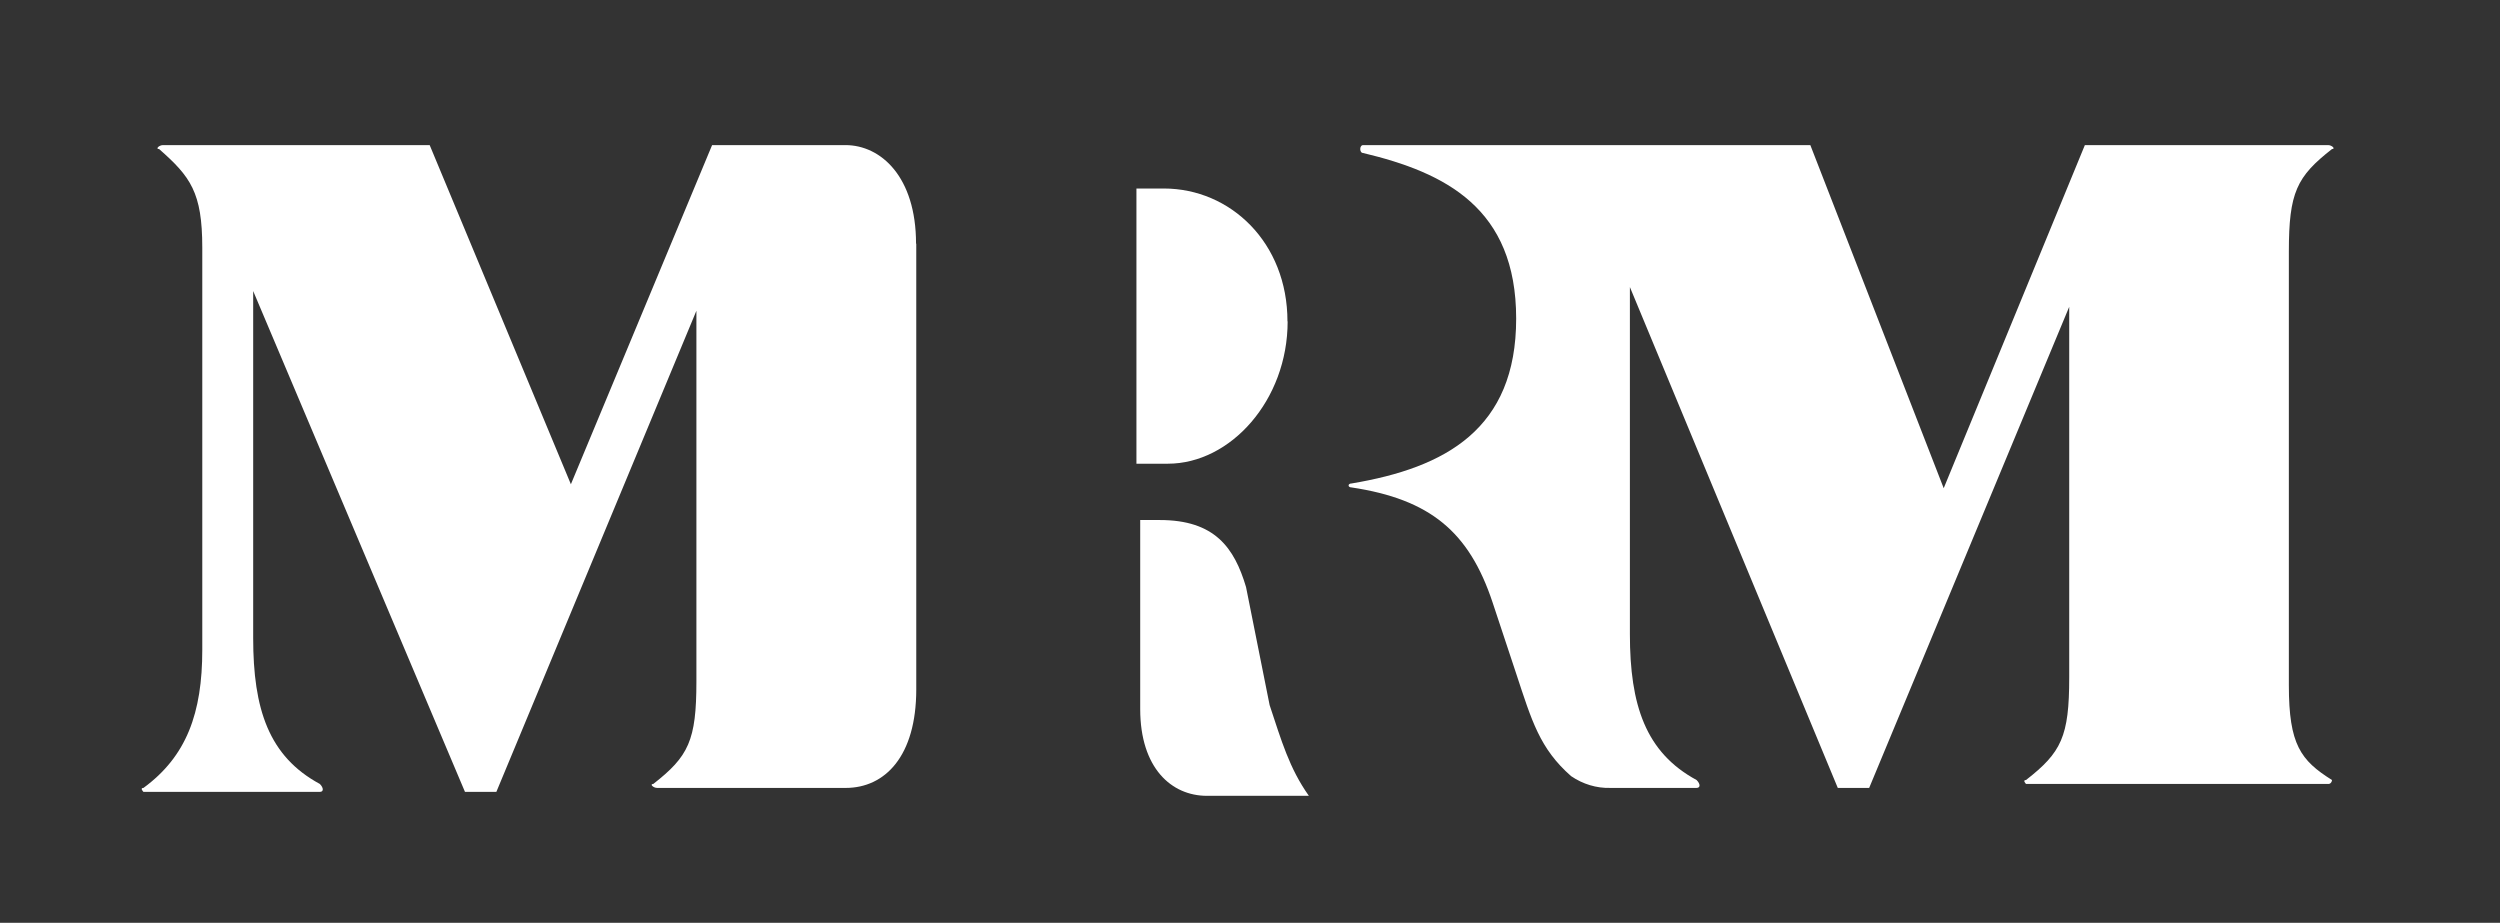 <?xml version="1.0" encoding="UTF-8" standalone="no"?>
<!-- Created with Inkscape (http://www.inkscape.org/) -->

<svg
   version="1.1"
   id="svg2"
   xml:space="preserve"
   width="395.537"
   height="145.999"
   viewBox="0 0 395.537 145.999"
   sodipodi:docname="Logo_MRM_svg.ai"
   xmlns:inkscape="http://www.inkscape.org/namespaces/inkscape"
   xmlns:sodipodi="http://sodipodi.sourceforge.net/DTD/sodipodi-0.dtd"
   xmlns="http://www.w3.org/2000/svg"
   xmlns:svg="http://www.w3.org/2000/svg"><rect x="0" y="0" width="395.537" height="145.999" fill="#333333" stroke="none"/><defs
     id="defs6"><clipPath
       clipPathUnits="userSpaceOnUse"
       id="clipPath16"><path
         d="M 0,109.499 H 296.653 V 0 H 0 Z"
         id="path14" /></clipPath></defs><sodipodi:namedview
     id="namedview4"
     pagecolor="#ffffff"
     bordercolor="#666666"
     borderopacity="1.0"
     inkscape:pageshadow="2"
     inkscape:pageopacity="0.0"
     inkscape:pagecheckerboard="0" /><g
     id="g8"
     inkscape:groupmode="layer"
     inkscape:label="Logo_MRM_svg"
     transform="matrix(1.333,0,0,-1.333,0,145.999)"><g
       id="g10"><g
         id="g12"
         clip-path="url(#clipPath16)"><g
           id="g18"
           transform="translate(152.81,71.383)"><path
             d="m 0,0 c 0,9.358 -6.775,15.77 -14.684,15.77 h -3.242 v -32.664 h 3.726 c 7.446,0 14.221,7.53 14.221,16.894"
             style="fill:#ffffff;fill-opacity:1;fill-rule:evenodd;stroke:none"
             id="path20" /></g><g
           id="g22"
           transform="translate(108.726,80.605)"><path
             d="m 0,0 c 0,7.956 -4.189,11.699 -8.378,11.699 h -15.828 l -16.761,-40.254 -16.76,40.254 h -31.658 c -0.453,0 -0.931,-0.47 -0.453,-0.47 3.721,-3.273 5.121,-5.145 5.121,-11.698 v -47.747 c 0,-7.486 -1.863,-12.638 -6.983,-16.381 -0.469,0 0,-0.469 0,-0.469 h 20.938 c 0.463,0 0.463,0.469 0,0.939 -6.067,3.273 -7.914,8.894 -7.914,17.319 v 41.187 l 25.138,-59.445 h 3.725 l 23.744,57.104 v -43.997 c 0,-7.023 -0.932,-8.895 -5.12,-12.168 -0.469,0 0,-0.47 0.463,-0.47 h 22.374 c 4.652,0 8.378,3.743 8.378,11.699 L 0.026,0"
             style="fill:#ffffff;fill-opacity:1;fill-rule:evenodd;stroke:none"
             id="path24" /></g><g
           id="g26"
           transform="translate(155.35,15.07)"><path
             d="m 0,0 c -2.326,3.28 -3.257,6.554 -4.657,10.766 l -2.8,14.012 c -1.389,4.676 -3.715,7.956 -10.235,7.956 h -2.326 V 10.303 C -20.018,3.28 -16.297,0 -12.103,0 Z"
             style="fill:#ffffff;fill-opacity:1;fill-rule:evenodd;stroke:none"
             id="path28" /></g><g
           id="g30"
           transform="translate(271.666,28.177)"><path
             d="m 0,0 v 51.49 c 0,7.023 0.931,8.894 5.12,12.168 0.463,0 0,0.469 -0.468,0.469 H -24.212 L -40.967,23.404 -56.796,64.127 h -53.075 c -0.463,0 -0.463,-0.939 0,-0.939 9.777,-2.334 18.16,-6.547 18.16,-19.654 0,-13.107 -8.366,-17.696 -19.543,-19.568 -0.463,0 -0.463,-0.469 0,-0.469 9.314,-1.408 13.955,-5.239 16.749,-13.664 l 2.794,-8.425 c 1.858,-5.621 2.789,-8.894 6.515,-12.174 1.409,-0.961 3.022,-1.447 4.657,-1.402 h 10.24 c 0.469,0 0.469,0.469 0,0.938 -6.051,3.274 -7.914,8.889 -7.914,17.314 v 41.193 l 24.675,-59.445 h 3.725 l 23.744,57.104 V 0.939 c 0,-7.023 -0.932,-8.895 -5.126,-12.169 -0.463,0 0,-0.469 0,-0.469 H 4.652 c 0.231,-0.03 0.44,0.163 0.466,0.43 10e-4,0.013 0.002,0.026 0.002,0.039 C 1.395,-8.895 0,-7.017 0,0"
             style="fill:#ffffff;fill-opacity:1;fill-rule:evenodd;stroke:none"
             id="path32" /></g></g></g></g></svg>
